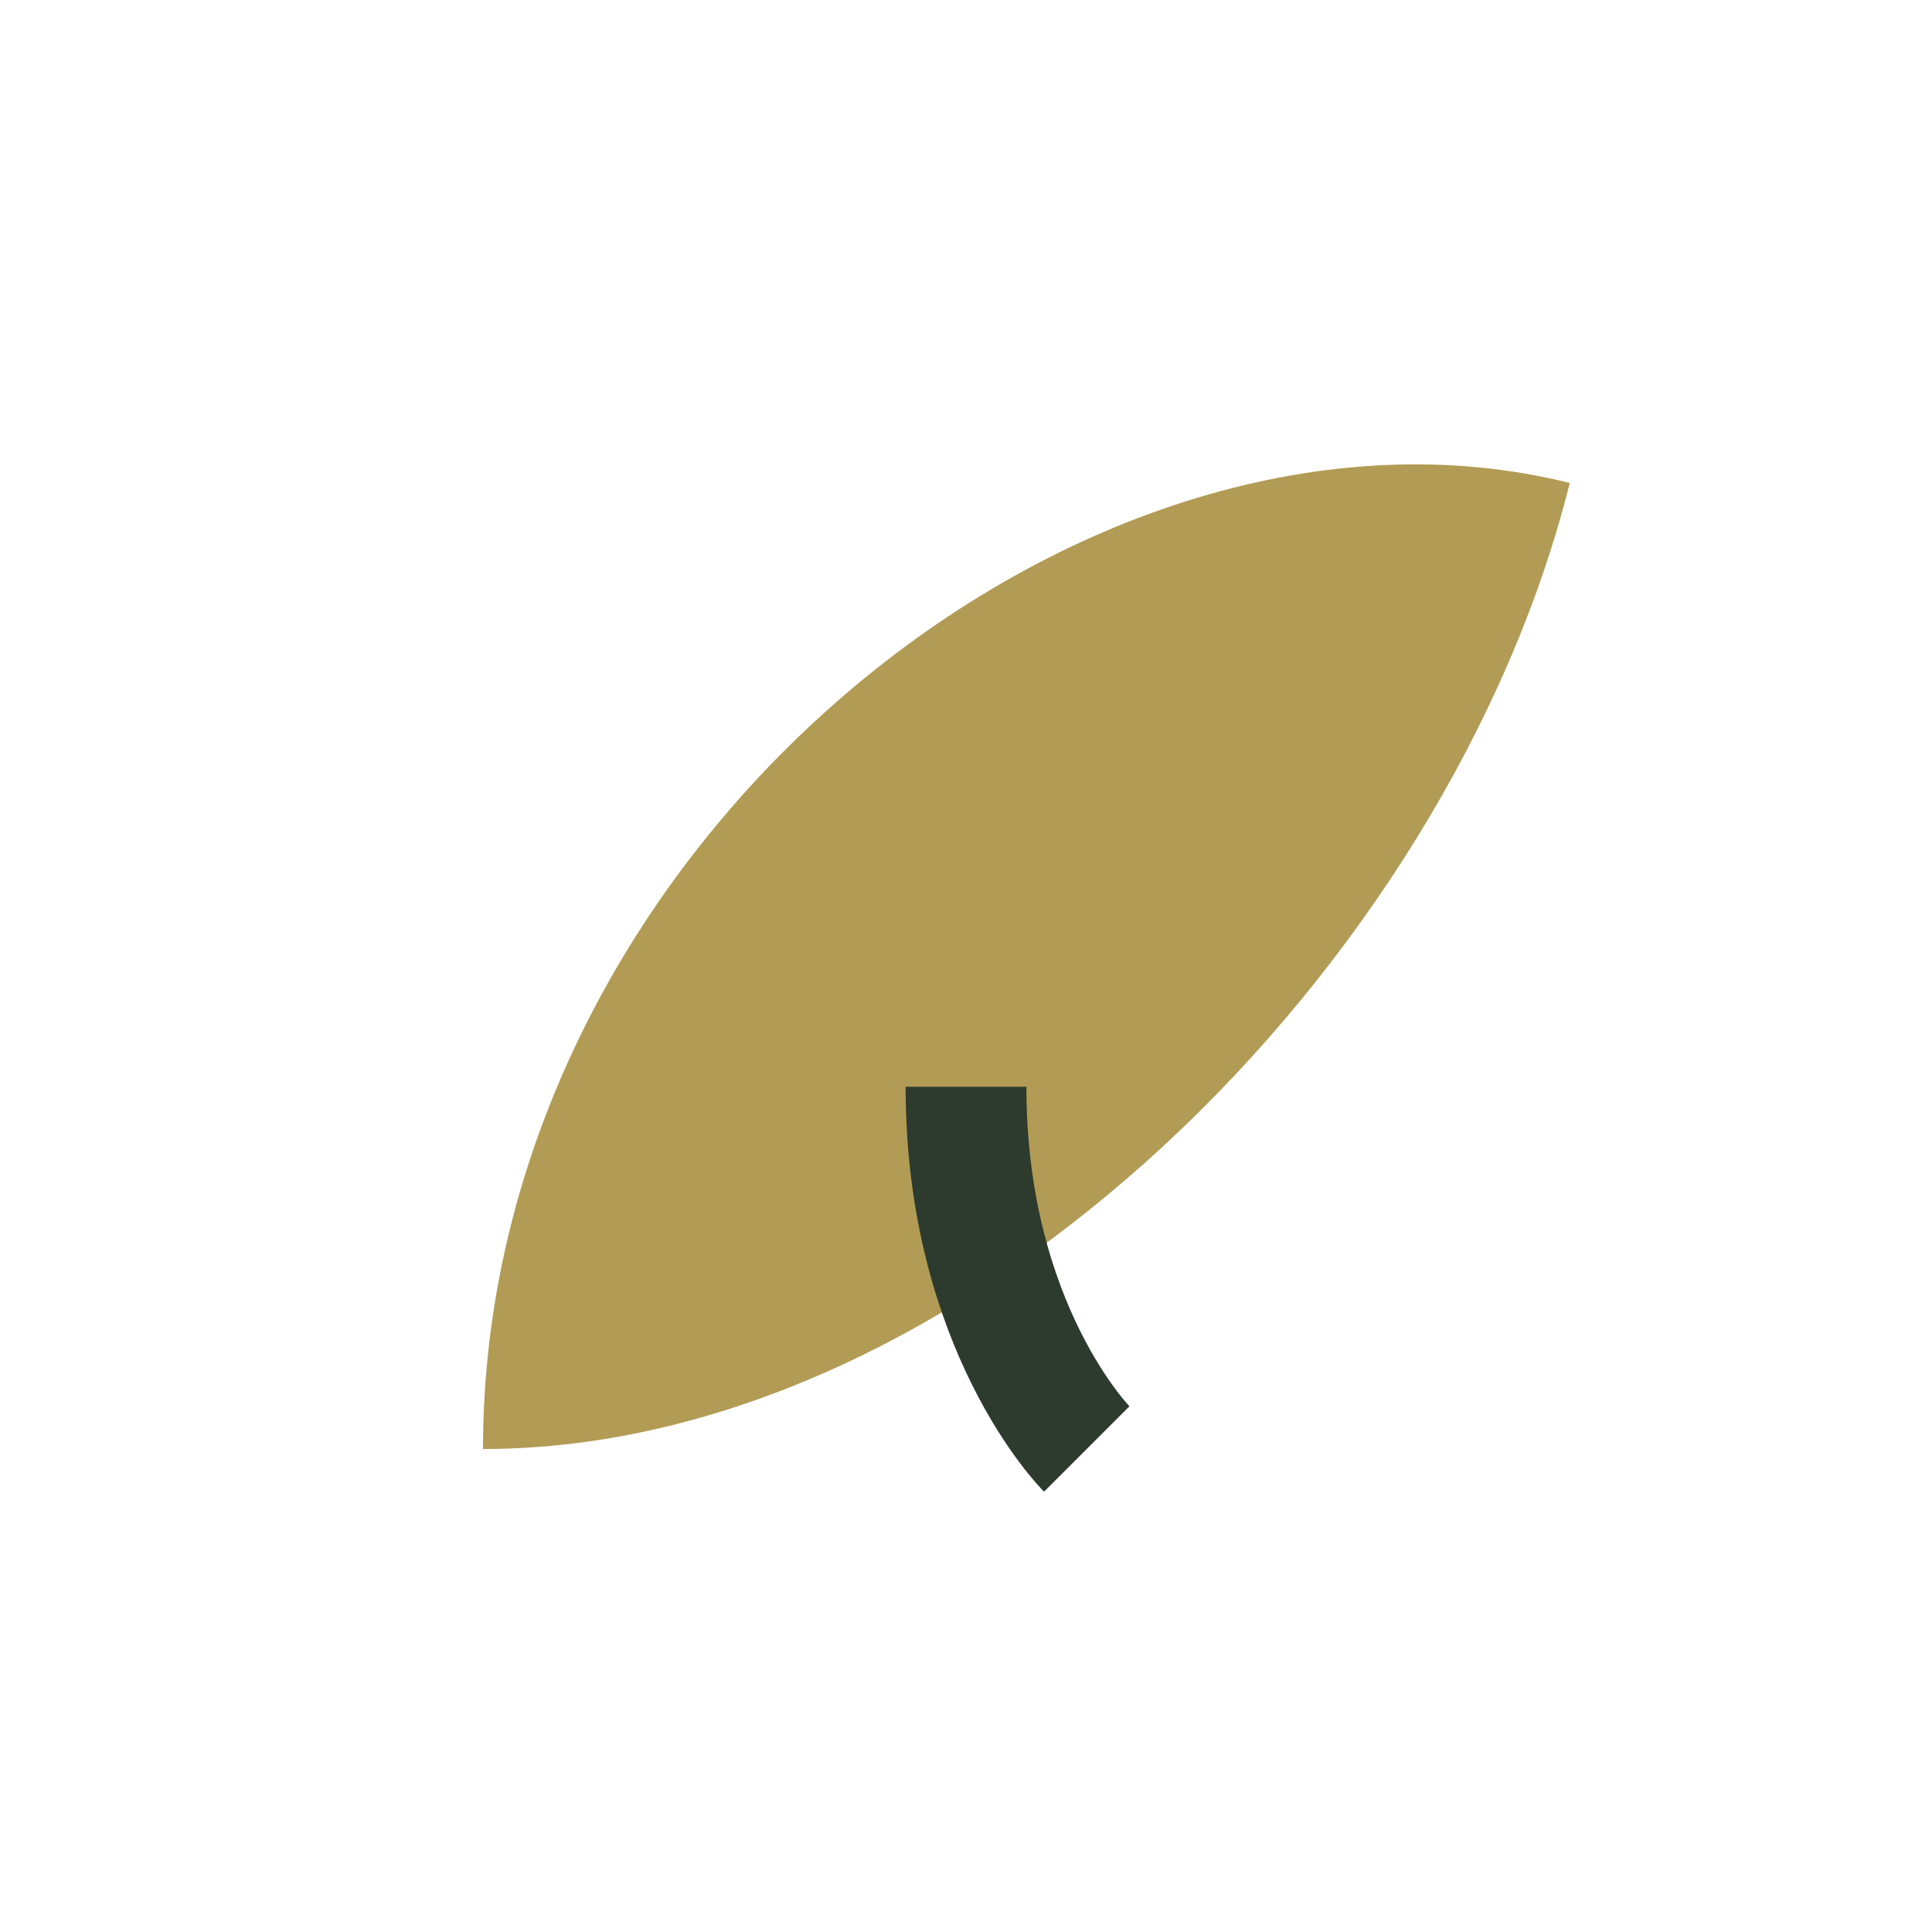 <?xml version="1.0" encoding="UTF-8"?>
<svg xmlns="http://www.w3.org/2000/svg" width="32" height="32" viewBox="0 0 32 32"><path d="M26 8C18 6 8 14 8 24c8 0 16-8 18-16z" fill="#B29B54"/><path d="M16 18c0 4 2 6 2 6" stroke="#2D3A2E" stroke-width="2"/></svg>